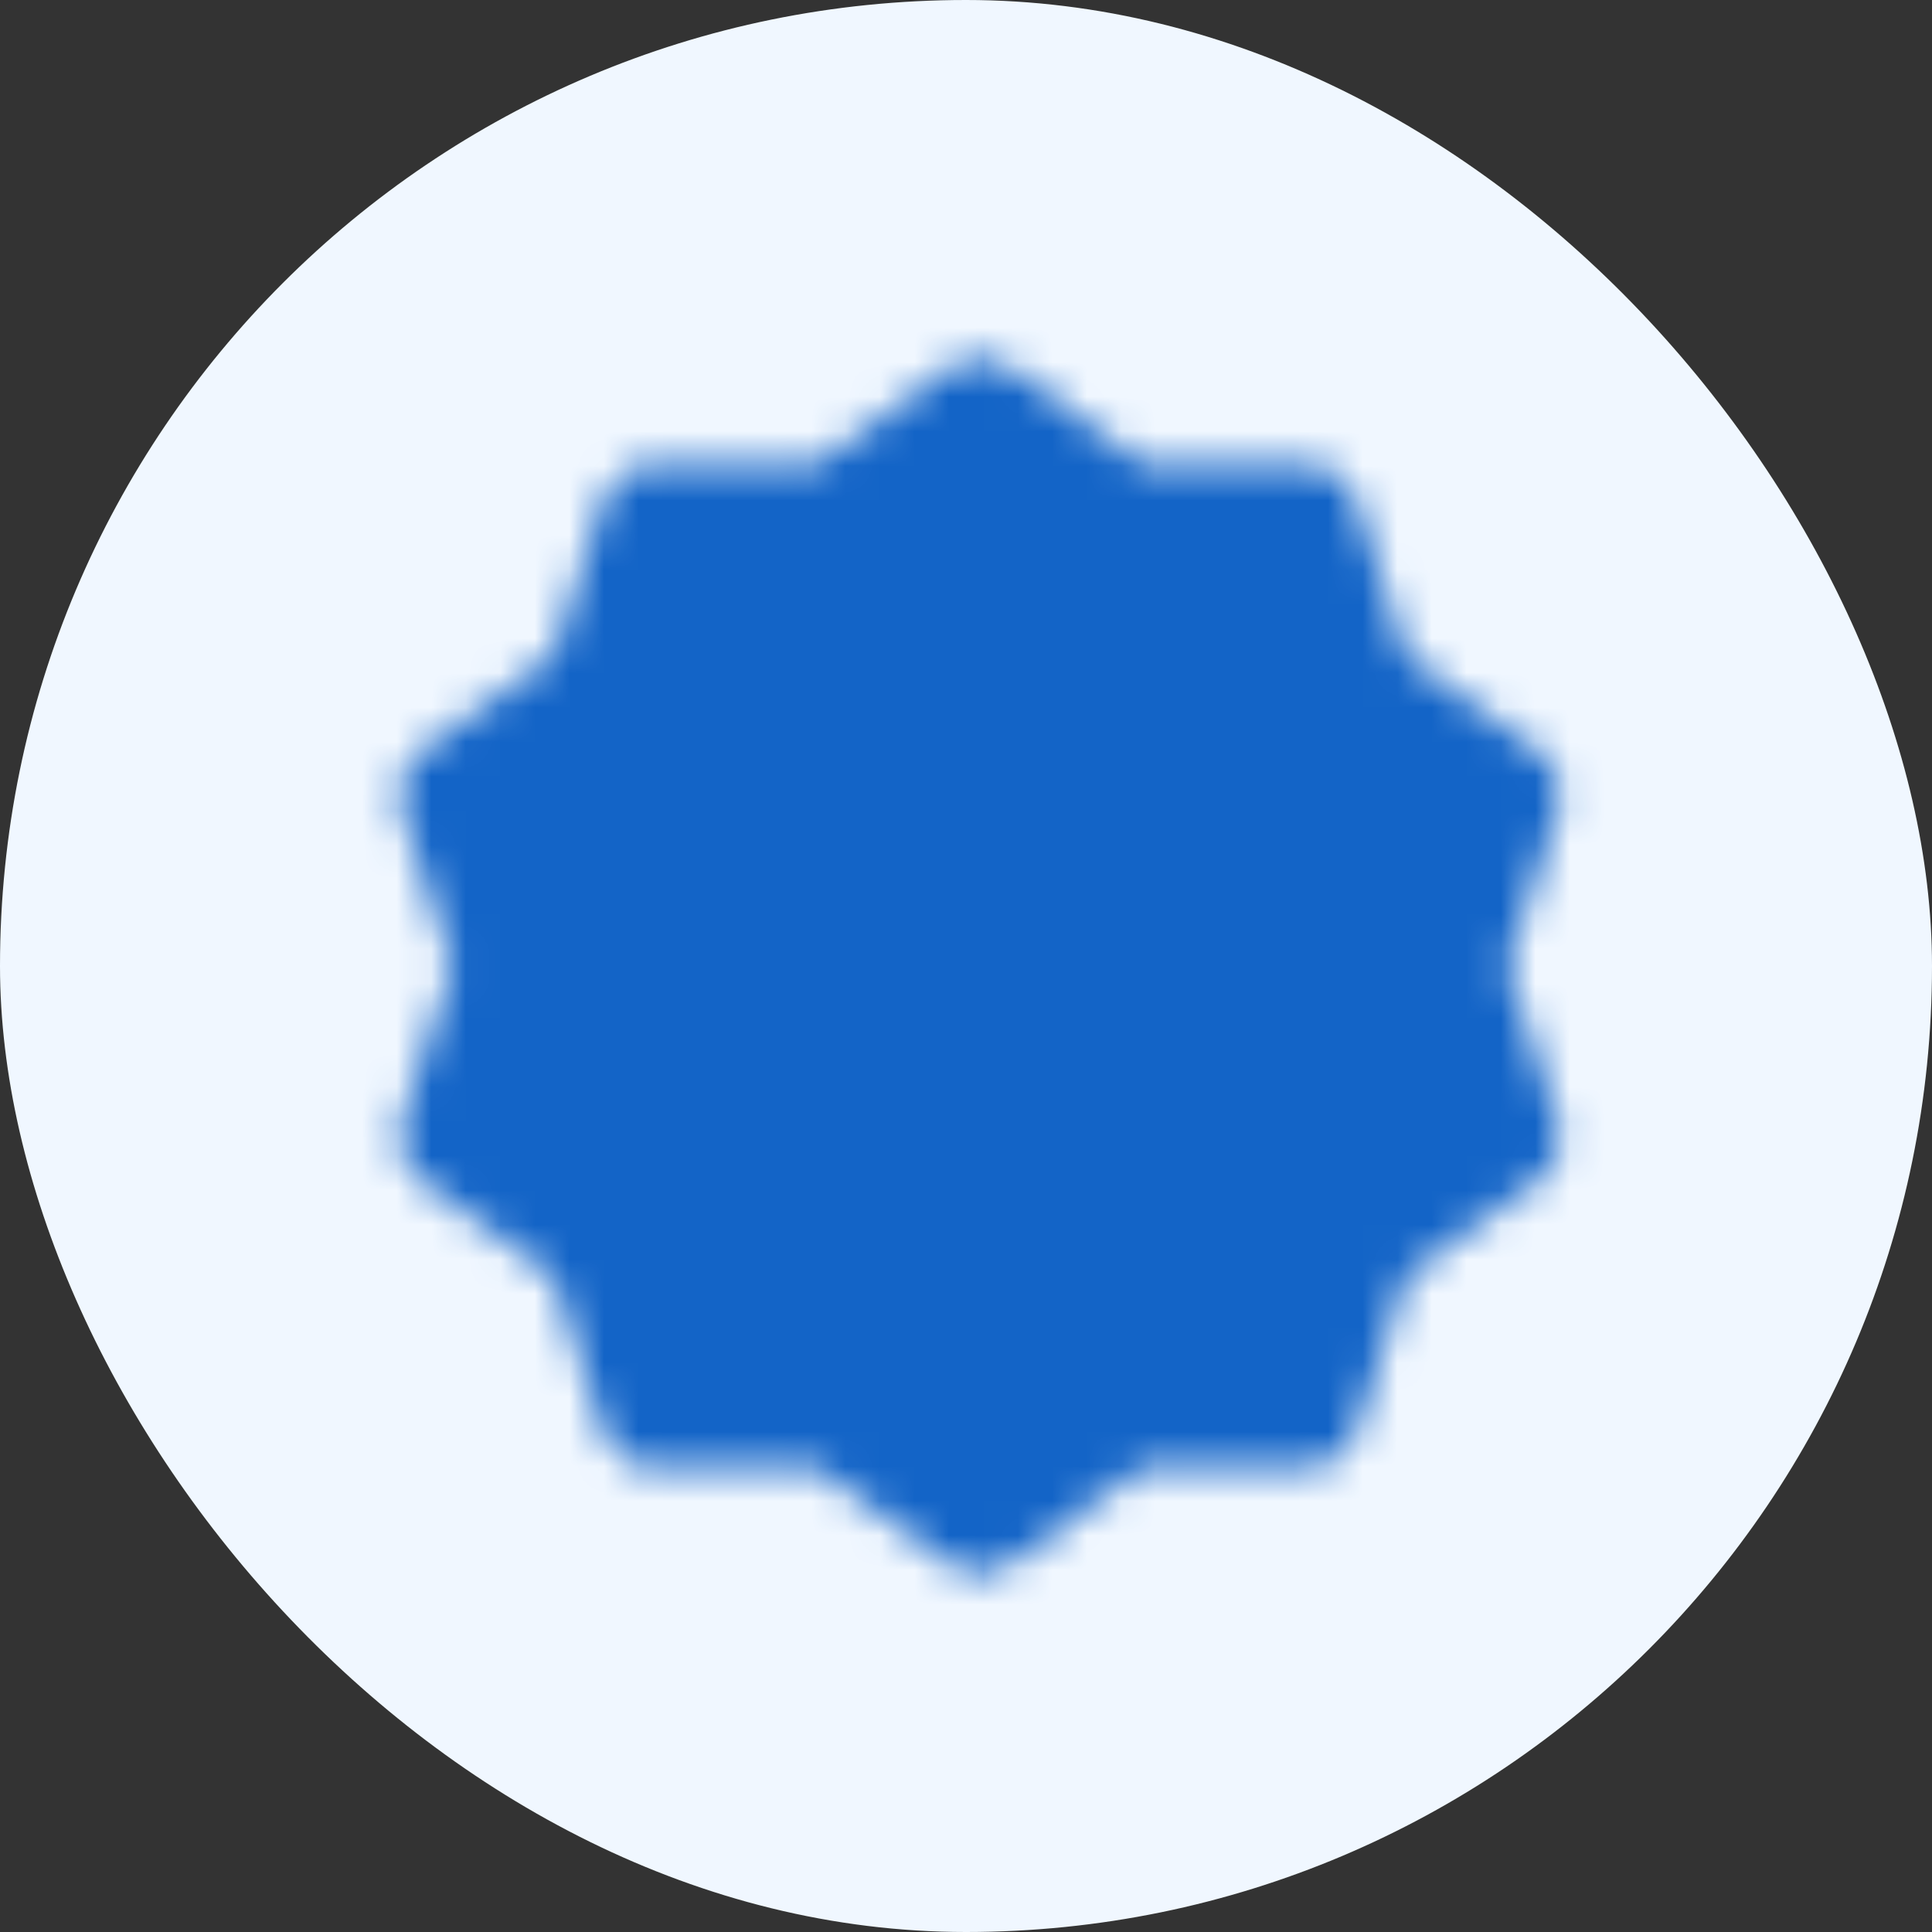 <svg width="56" height="56" viewBox="0 0 56 56" fill="none" xmlns="http://www.w3.org/2000/svg">
<rect x="0" y="0" width="56" height="56" fill="#333333" stroke="none"/>
<rect width="56" height="56" rx="28" fill="#F0F7FF"/>
<mask id="mask0_2168_28795" style="mask-type:luminance" maskUnits="userSpaceOnUse" x="11" y="10" width="35" height="36">
<path d="M28.4 12L32.603 15.066L37.805 15.056L39.403 20.006L43.617 23.056L42 28L43.617 32.944L39.403 35.994L37.805 40.944L32.603 40.934L28.4 44L24.198 40.934L18.996 40.944L17.398 35.994L13.184 32.944L14.8 28L13.184 23.056L17.398 20.006L18.996 15.056L24.198 15.066L28.4 12Z" fill="white" stroke="white" stroke-width="3.2" stroke-linecap="round" stroke-linejoin="round"/>
<path d="M22.801 28L26.801 32L34.801 24" stroke="black" stroke-width="3.2" stroke-linecap="round" stroke-linejoin="round"/>
</mask>
<g mask="url(#mask0_2168_28795)">
<path d="M9.2 8.8H47.6V47.2H9.2V8.8Z" fill="#1364C7"/>
</g>
</svg>
